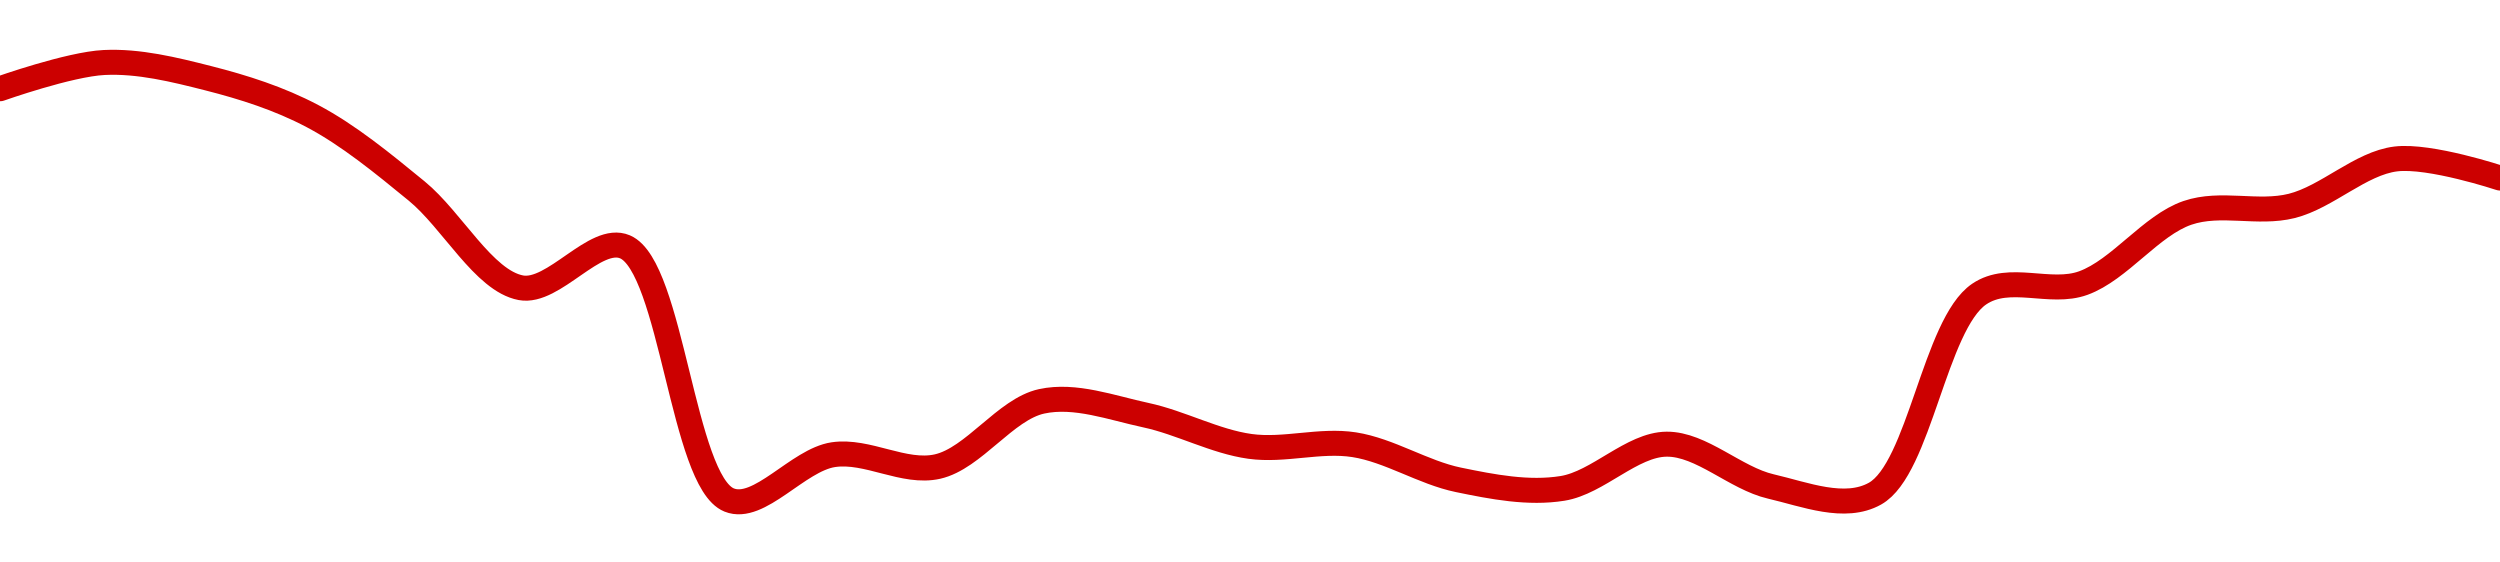 <!-- series1d: [0.00027945,0.0002804,0.00027983,0.00027846,0.00027575,0.00027225,0.00027373,0.00026457,0.00026621,0.00026578,0.00026814,0.00026764,0.00026651,0.00026657,0.0002653,0.00026499,0.00026659,0.00026506,0.0002648,0.00027202,0.00027242,0.00027496,0.00027521,0.00027691,0.00027622] -->

<svg width="200" height="45" viewBox="0 0 200 45" xmlns="http://www.w3.org/2000/svg">
  <defs>
    <linearGradient id="grad-area" x1="0" y1="0" x2="0" y2="1">
      <stop offset="0%" stop-color="rgba(255,82,82,.2)" />
      <stop offset="100%" stop-color="rgba(0,0,0,0)" />
    </linearGradient>
  </defs>

  <path d="M0,7.1C0,7.1,5.542,5.135,8.333,5C11.098,4.866,13.923,5.562,16.667,6.26C19.481,6.977,22.317,7.872,25,9.289C27.887,10.814,30.623,13.063,33.333,15.281C36.186,17.616,38.702,22.458,41.667,23.02C44.297,23.518,47.613,18.729,50,19.747C53.733,21.34,54.622,38.496,58.333,40C60.724,40.969,63.831,36.798,66.667,36.374C69.391,35.967,72.324,37.931,75,37.325C77.897,36.668,80.438,32.735,83.333,32.107C86.011,31.526,88.912,32.621,91.667,33.212C94.469,33.814,97.192,35.322,100,35.711C102.749,36.092,105.592,35.151,108.333,35.578C111.149,36.017,113.853,37.805,116.667,38.386C119.41,38.952,122.275,39.51,125,39.071C127.835,38.615,130.551,35.556,133.333,35.534C136.107,35.512,138.836,38.262,141.667,38.917C144.395,39.548,147.581,40.846,150,39.491C153.552,37.503,154.786,25.943,158.333,23.528C160.753,21.881,164.004,23.614,166.667,22.644C169.582,21.581,172.081,18.026,175,17.028C177.661,16.118,180.616,17.154,183.333,16.475C186.177,15.764,188.834,13.062,191.667,12.716C194.394,12.384,200,14.242,200,14.242"
        fill="none"
        stroke="#CC0000"
        stroke-width="2"
        stroke-linejoin="round"
        stroke-linecap="round"
        />
</svg>
